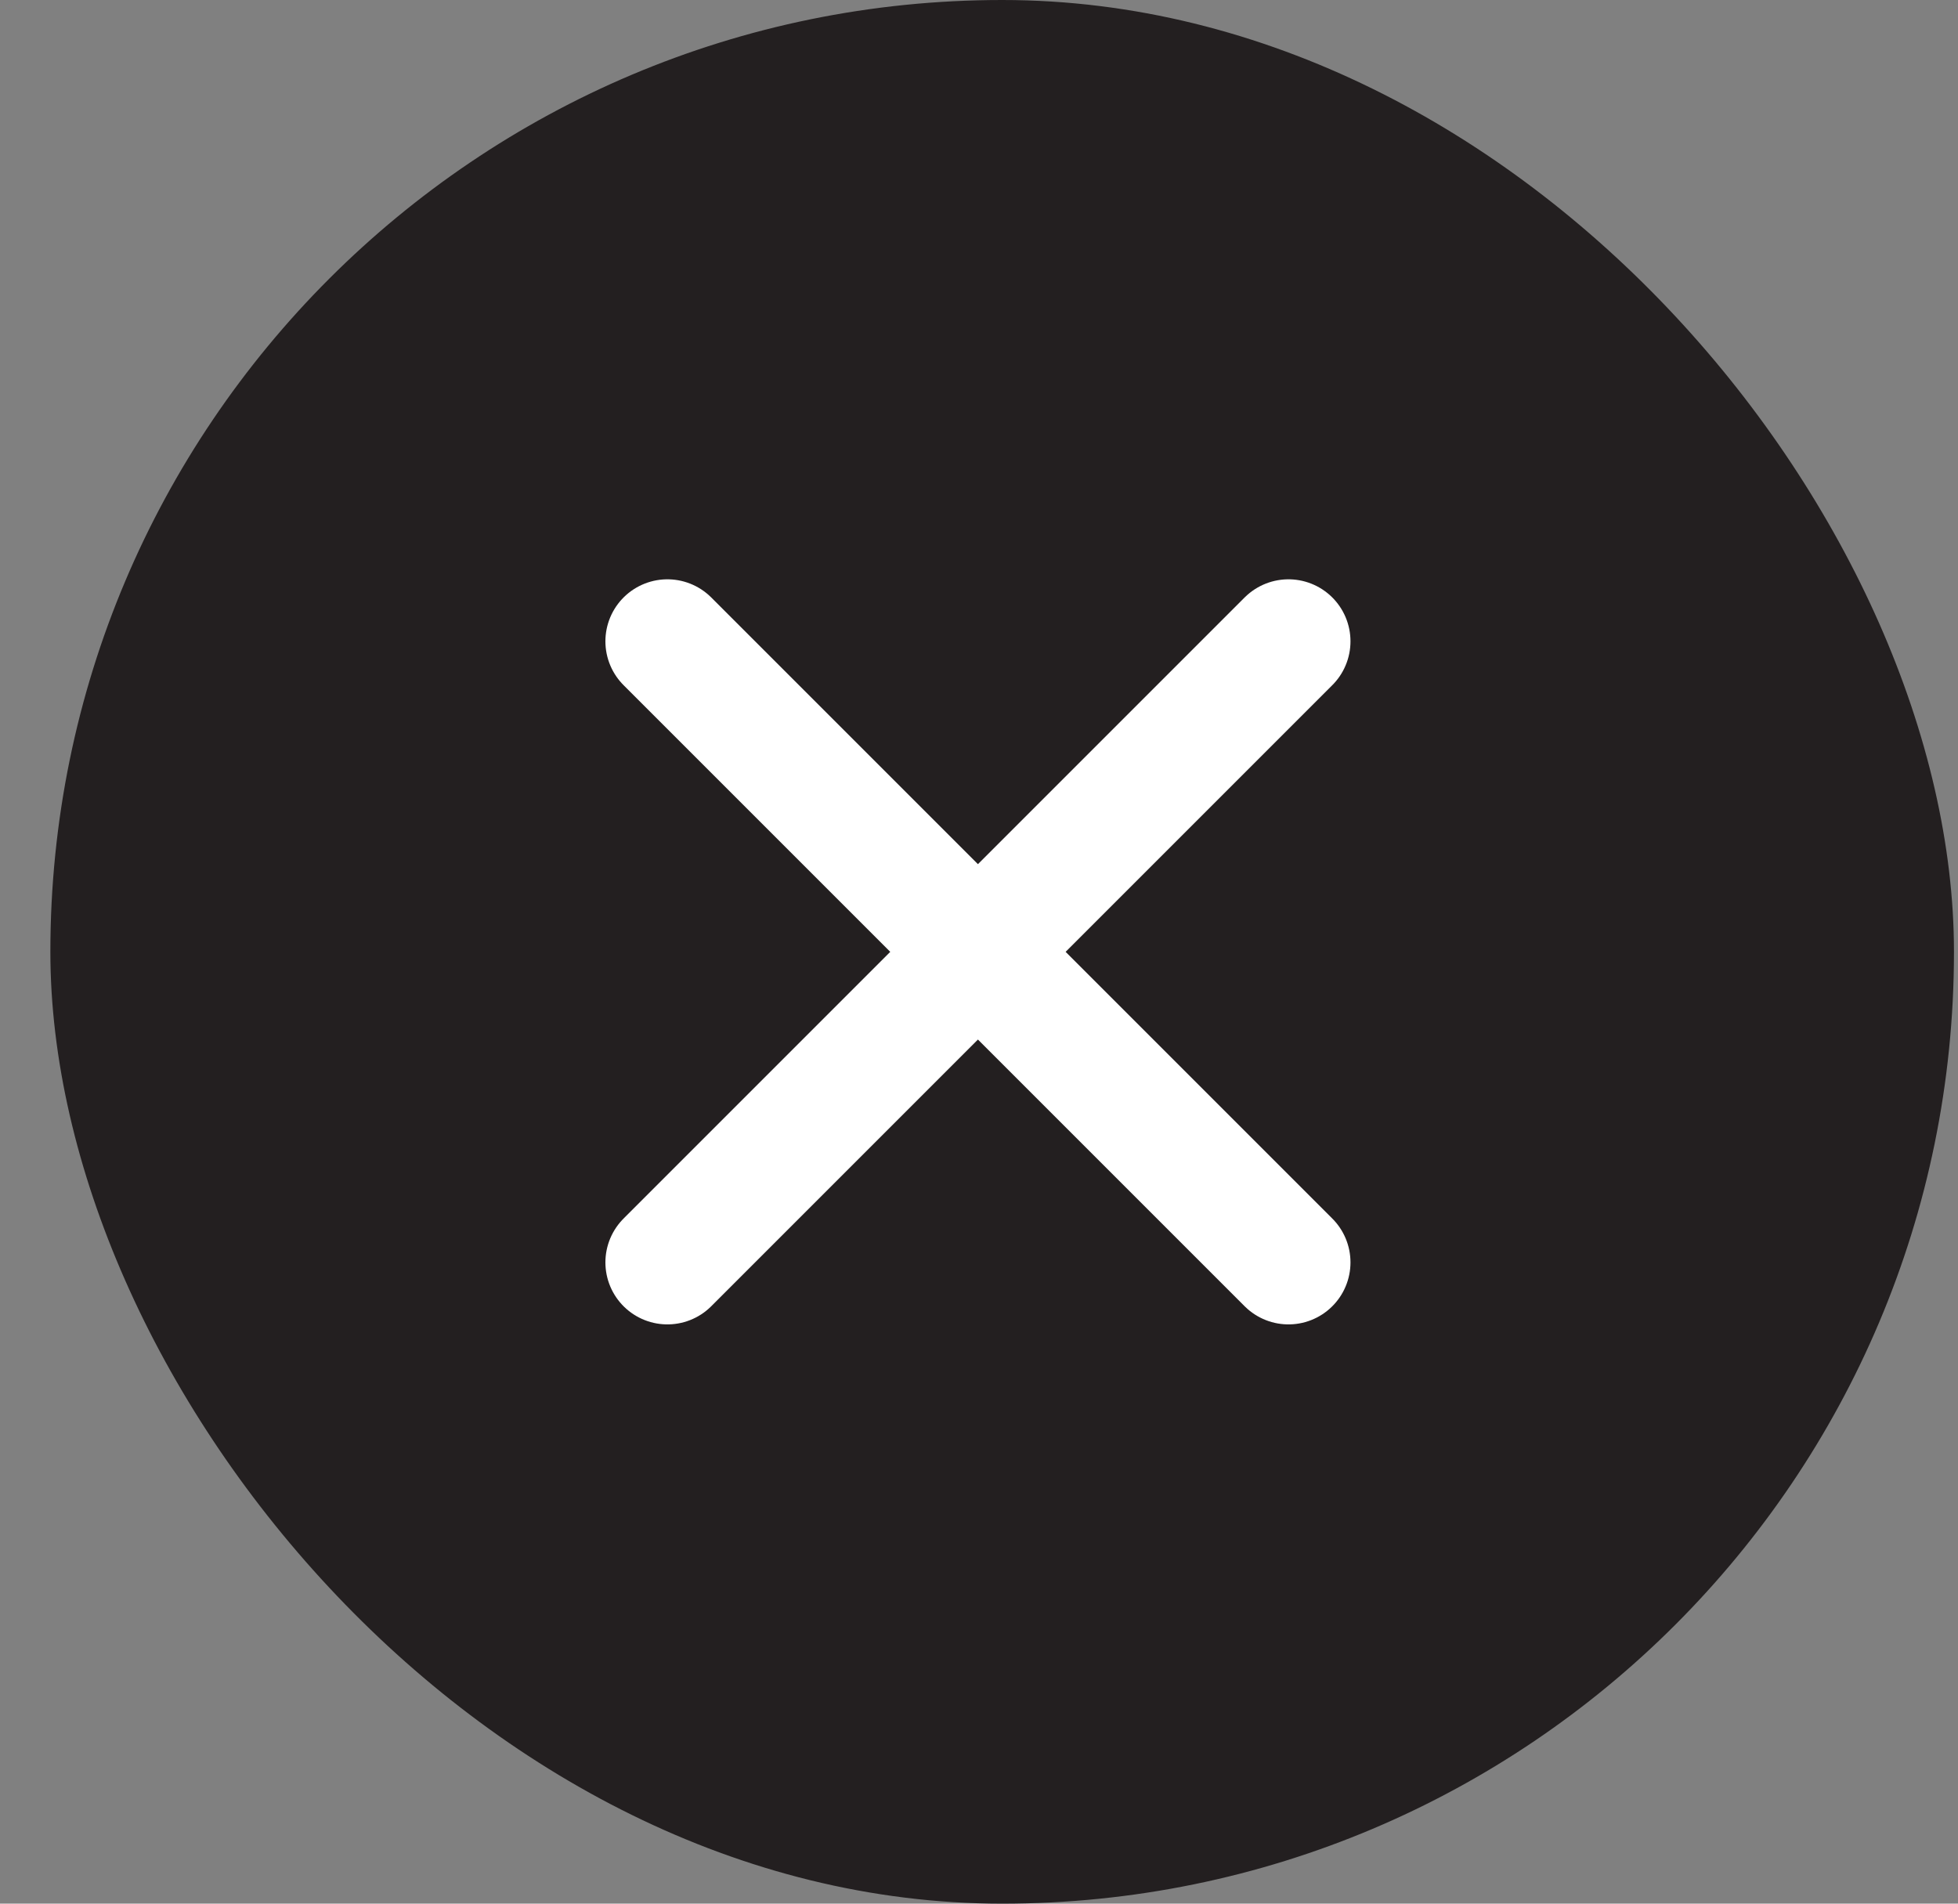<svg width="36" height="35" viewBox="0 0 36 35" fill="none" xmlns="http://www.w3.org/2000/svg">
<rect x="0" y="0" width="36" height="35" fill="#808080" stroke="none"/>
<rect x="0.926" width="35" height="35" rx="17.5" fill="#231F20"/>
<path d="M23.69 11.791L12.271 23.21M12.271 11.791L23.69 23.21" stroke="white" stroke-width="2.28" stroke-linecap="round" stroke-linejoin="round"/>
</svg>
